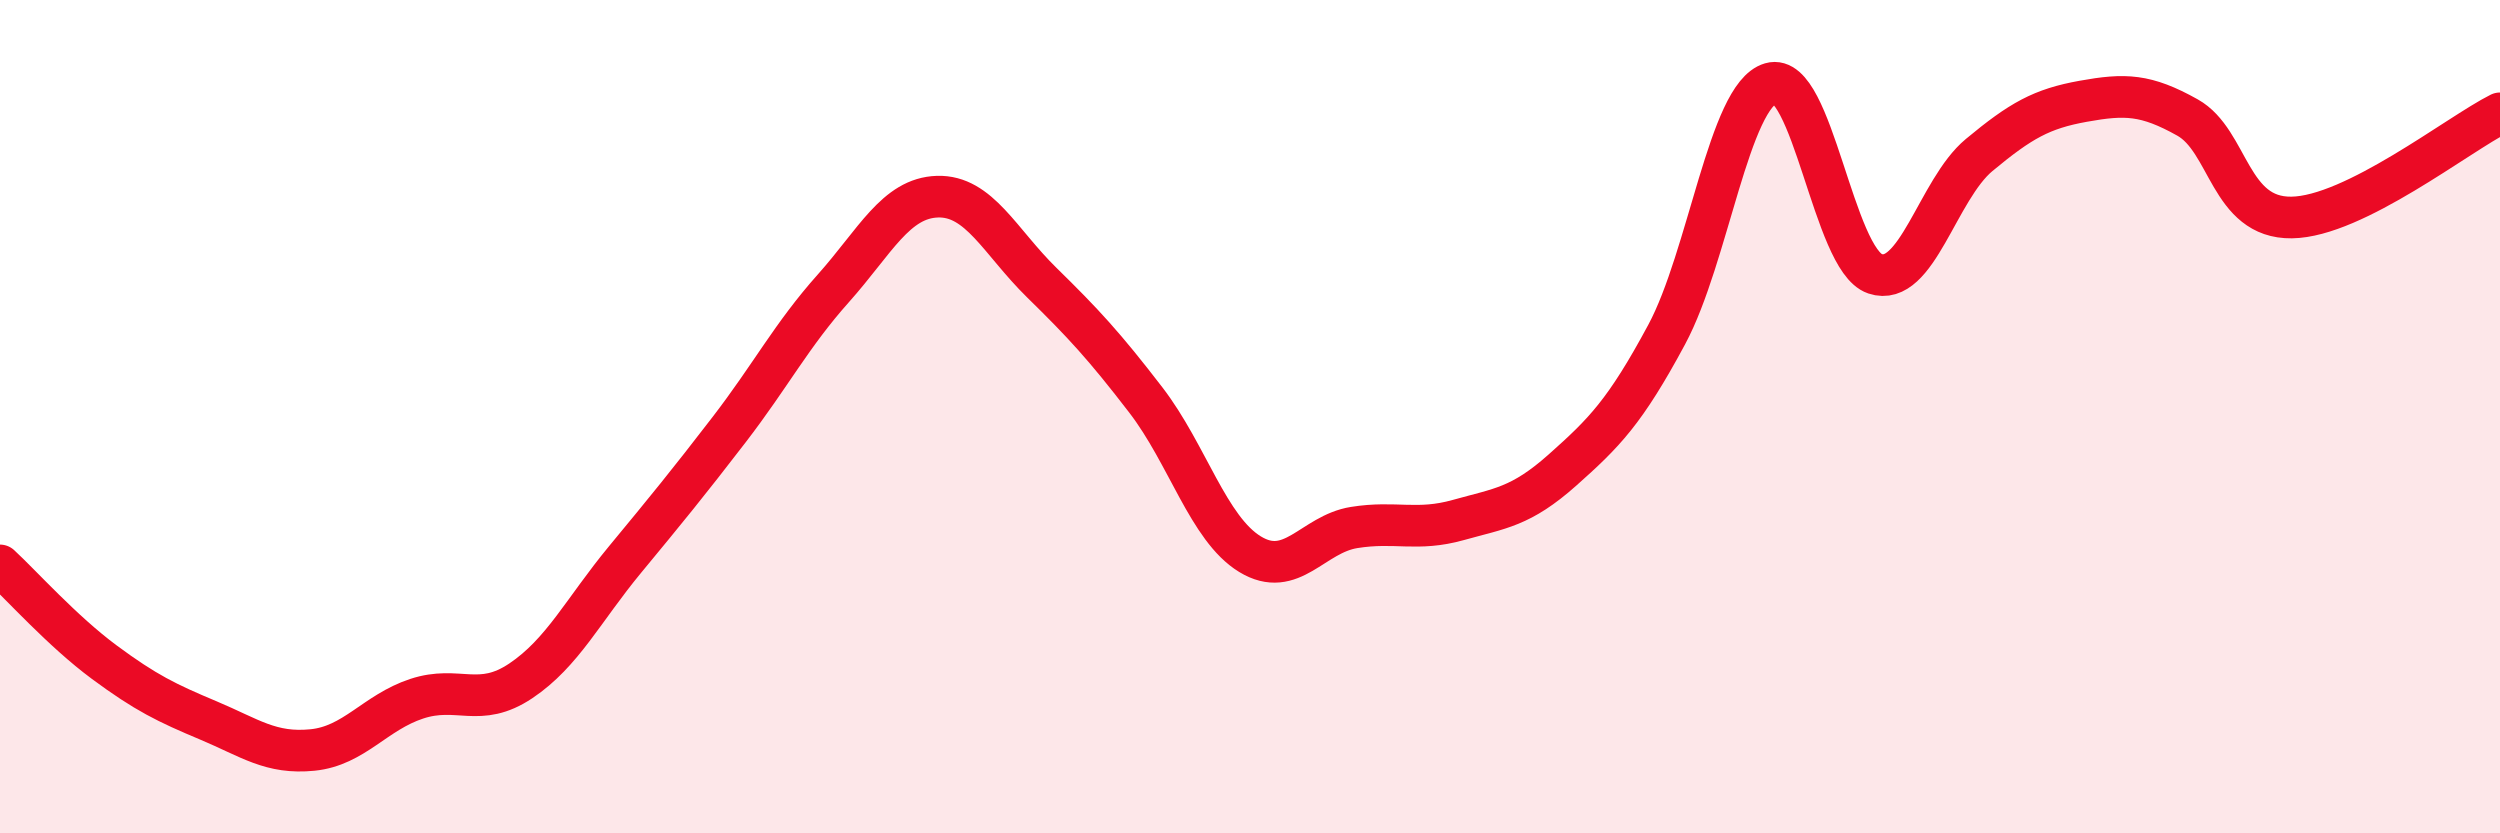 
    <svg width="60" height="20" viewBox="0 0 60 20" xmlns="http://www.w3.org/2000/svg">
      <path
        d="M 0,13.57 C 0.5,14.03 1.5,15.15 2.5,15.89 C 3.5,16.63 4,16.87 5,17.29 C 6,17.71 6.5,18.1 7.5,18 C 8.5,17.9 9,17.1 10,16.77 C 11,16.44 11.5,17.01 12.5,16.34 C 13.5,15.67 14,14.64 15,13.43 C 16,12.22 16.5,11.61 17.5,10.31 C 18.5,9.01 19,8.04 20,6.92 C 21,5.8 21.5,4.75 22.5,4.72 C 23.5,4.69 24,5.8 25,6.78 C 26,7.76 26.5,8.3 27.5,9.6 C 28.5,10.9 29,12.69 30,13.3 C 31,13.91 31.5,12.82 32.5,12.66 C 33.5,12.5 34,12.76 35,12.48 C 36,12.2 36.5,12.17 37.5,11.28 C 38.5,10.39 39,9.89 40,8.03 C 41,6.17 41.5,2.29 42.5,2 C 43.5,1.71 44,6.23 45,6.57 C 46,6.91 46.5,4.55 47.5,3.72 C 48.5,2.89 49,2.61 50,2.43 C 51,2.25 51.5,2.26 52.5,2.82 C 53.5,3.38 53.5,5.24 55,5.22 C 56.5,5.2 59,3.22 60,2.72L60 20L0 20Z"
        fill="#EB0A25"
        opacity="0.1"
        stroke-linecap="round"
        stroke-linejoin="round"
      />
      <path
        d="M 0,13.57 C 0.5,14.03 1.5,15.15 2.5,15.89 C 3.5,16.63 4,16.87 5,17.29 C 6,17.71 6.5,18.1 7.5,18 C 8.5,17.9 9,17.1 10,16.77 C 11,16.44 11.5,17.01 12.5,16.34 C 13.5,15.67 14,14.64 15,13.43 C 16,12.22 16.5,11.61 17.5,10.31 C 18.5,9.01 19,8.04 20,6.92 C 21,5.8 21.5,4.75 22.5,4.72 C 23.5,4.69 24,5.8 25,6.78 C 26,7.76 26.5,8.3 27.5,9.6 C 28.5,10.9 29,12.69 30,13.3 C 31,13.91 31.5,12.82 32.5,12.66 C 33.5,12.5 34,12.76 35,12.48 C 36,12.2 36.5,12.17 37.5,11.28 C 38.5,10.39 39,9.89 40,8.03 C 41,6.17 41.5,2.29 42.5,2 C 43.5,1.71 44,6.23 45,6.57 C 46,6.91 46.5,4.55 47.5,3.72 C 48.5,2.89 49,2.61 50,2.43 C 51,2.25 51.5,2.26 52.5,2.82 C 53.5,3.38 53.5,5.24 55,5.22 C 56.5,5.2 59,3.22 60,2.72"
        stroke="#EB0A25"
        stroke-width="1"
        fill="none"
        stroke-linecap="round"
        stroke-linejoin="round"
      />
    </svg>
  